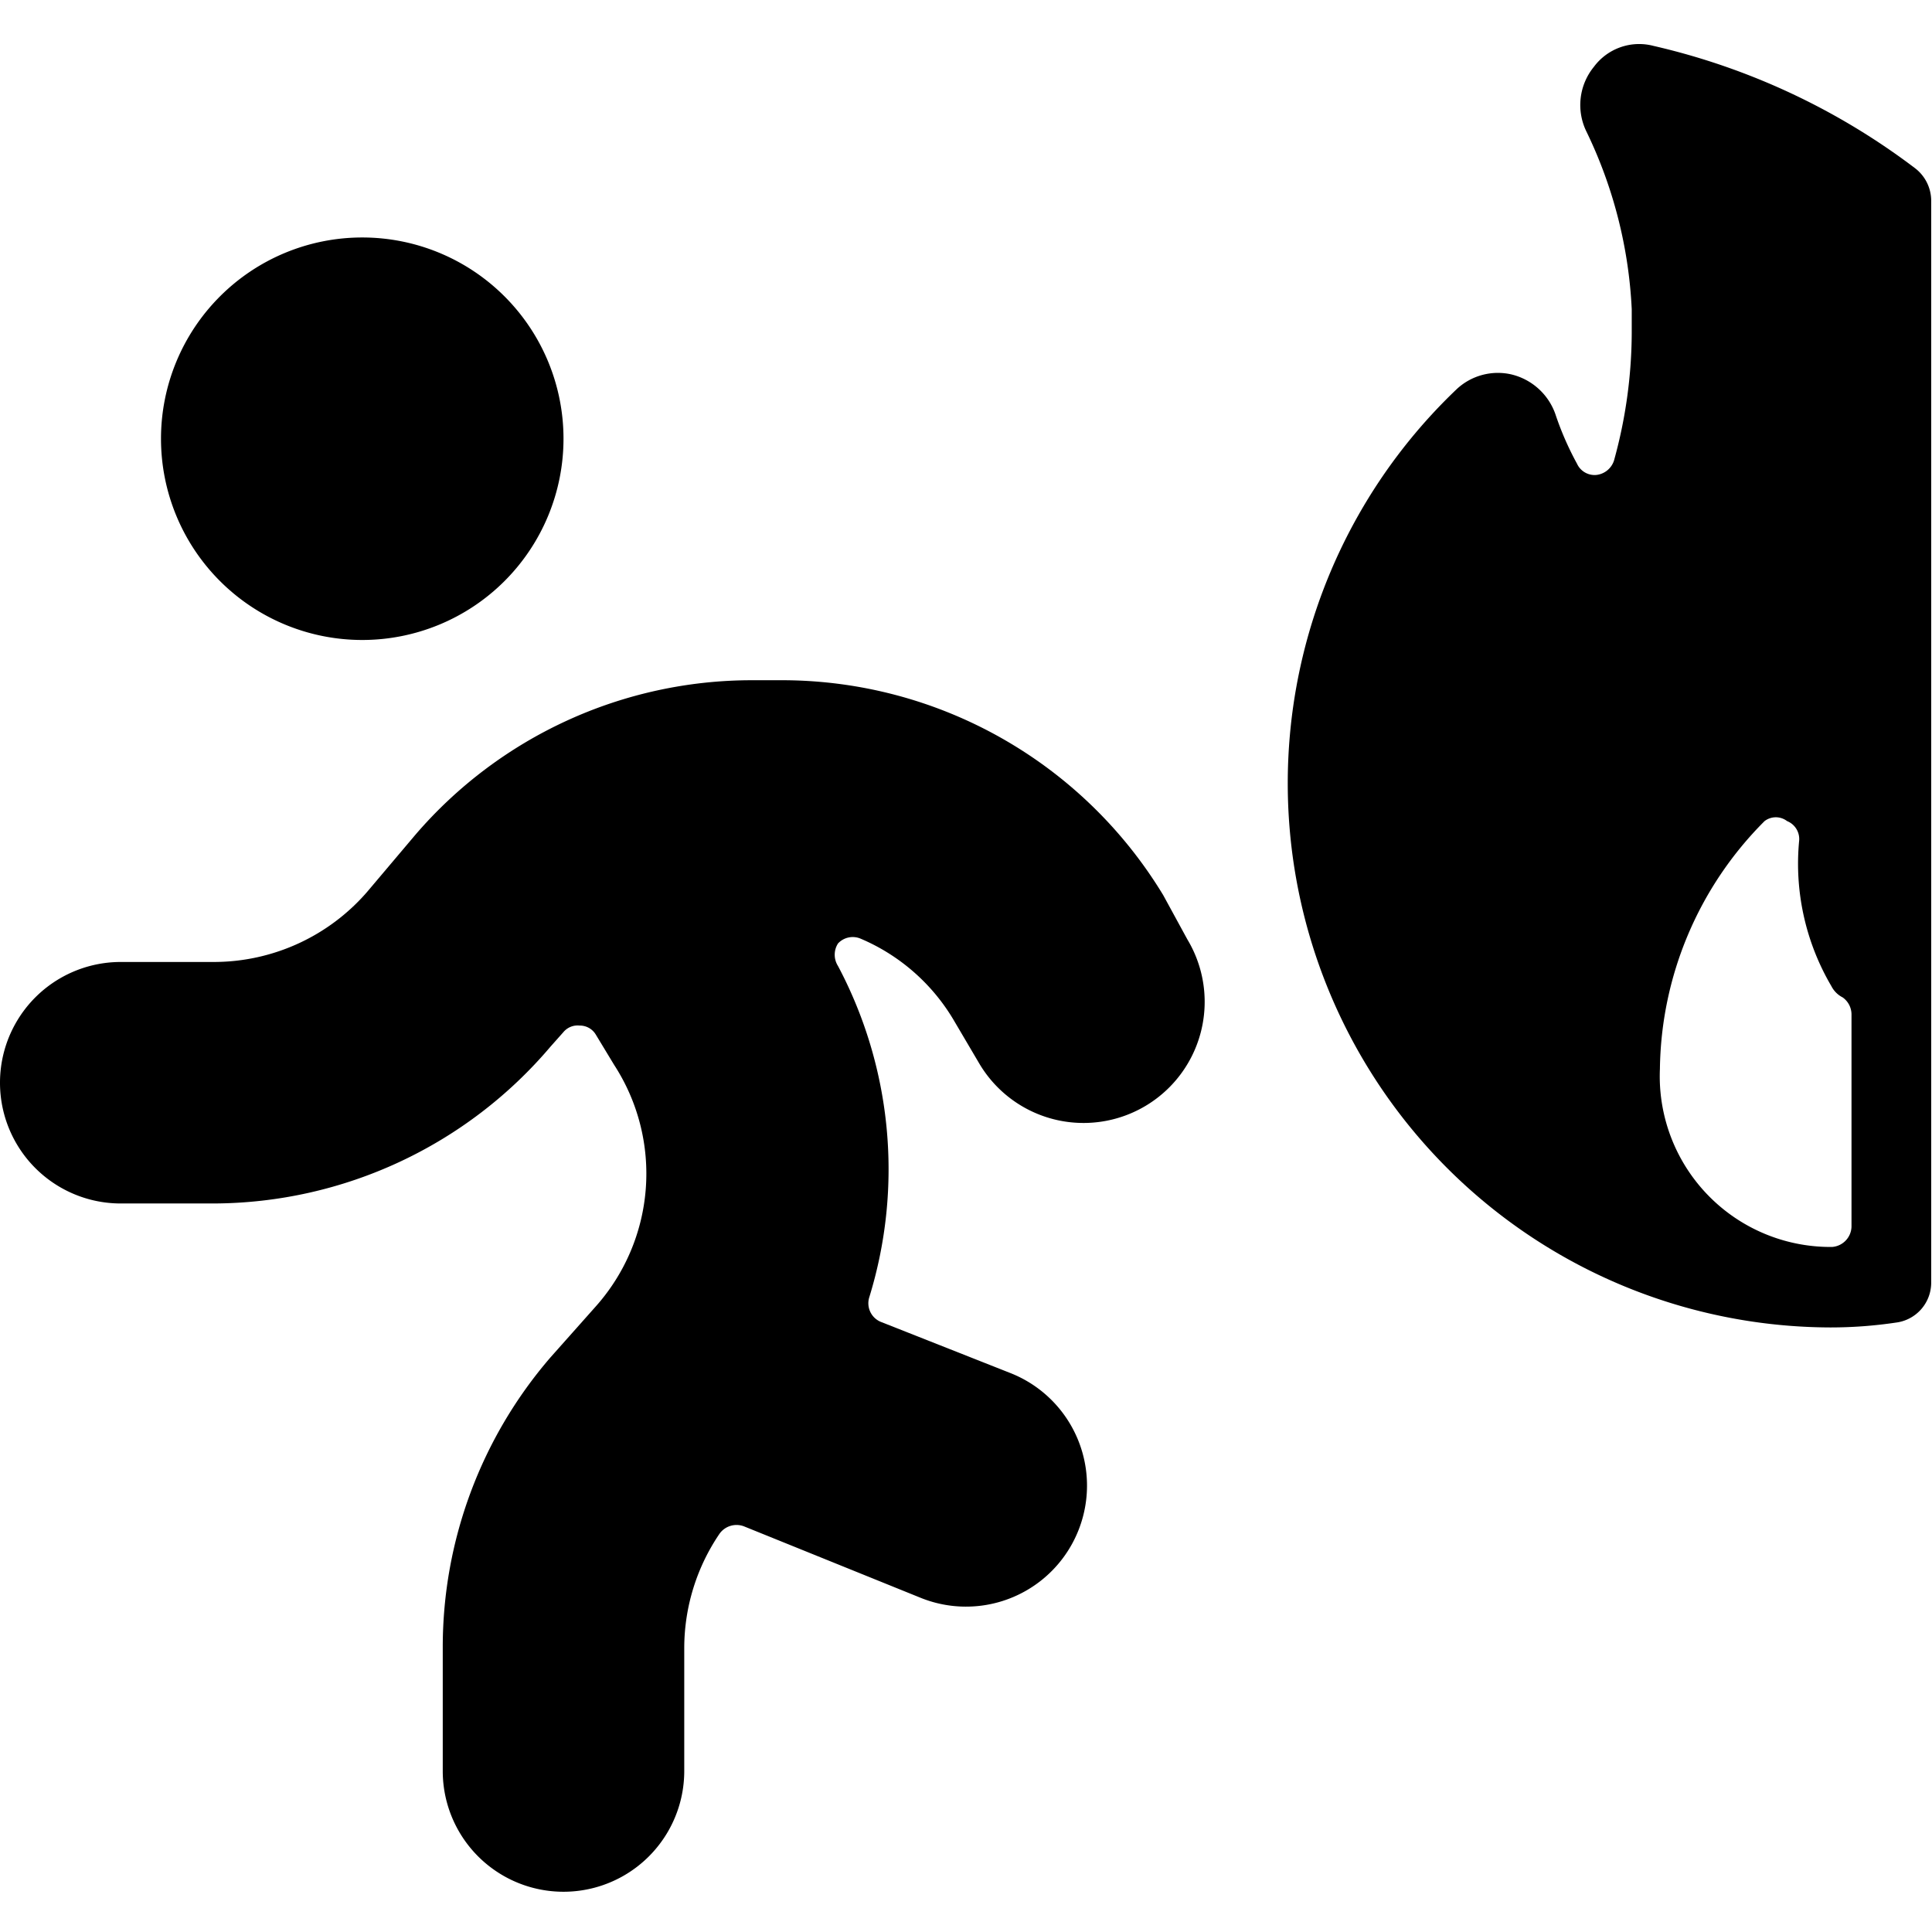 <svg xmlns="http://www.w3.org/2000/svg" viewBox="0 0 24 24"><g><path d="M20.54 0.57a0.7 0.7 0 0 0 -0.74 0.26 0.75 0.75 0 0 0 -0.09 0.81 5.68 5.68 0 0 1 0.56 2.2l0 0.3a6 6 0 0 1 -0.22 1.58 0.26 0.26 0 0 1 -0.22 0.18 0.24 0.24 0 0 1 -0.24 -0.14 3.76 3.76 0 0 1 -0.27 -0.62 0.77 0.77 0 0 0 -0.55 -0.49 0.75 0.75 0 0 0 -0.67 0.18 6.76 6.76 0 0 0 4.64 11.66 5.52 5.52 0 0 0 0.81 -0.06 0.5 0.5 0 0 0 0.44 -0.49V2.49a0.51 0.51 0 0 0 -0.2 -0.4A8.54 8.54 0 0 0 20.54 0.57ZM23 15.24a0.26 0.26 0 0 1 -0.24 0.25 2.12 2.12 0 0 1 -2.14 -2.21 4.43 4.43 0 0 1 1.3 -3.08 0.23 0.23 0 0 1 0.28 0 0.24 0.24 0 0 1 0.15 0.24 3 3 0 0 0 0.4 1.81 0.32 0.32 0 0 0 0.14 0.14 0.26 0.26 0 0 1 0.11 0.21Z" fill="#000000" stroke-width="1"></path><path d="M2 5.45a2.5 2.5 0 1 0 5 0 2.5 2.5 0 1 0 -5 0" fill="#000000" stroke-width="1"></path><path d="M14.45 11.12a5.54 5.54 0 0 0 -4.71 -2.67h-0.4a5.51 5.51 0 0 0 -4.18 1.92l-0.6 0.71a2.52 2.52 0 0 1 -1.9 0.87H1.5a1.5 1.5 0 0 0 0 3h1.16A5.51 5.51 0 0 0 6.84 13l0.16 -0.18a0.23 0.23 0 0 1 0.2 -0.08 0.23 0.23 0 0 1 0.2 0.11l0.23 0.38a2.48 2.48 0 0 1 -0.23 3l-0.56 0.63a5.51 5.51 0 0 0 -1.34 3.6V22a1.5 1.5 0 0 0 3 0v-1.54a2.53 2.53 0 0 1 0.44 -1.41 0.26 0.26 0 0 1 0.3 -0.09l2.2 0.89a1.5 1.5 0 0 0 1.12 -2.79l-1.62 -0.64a0.25 0.25 0 0 1 -0.14 -0.31 5.39 5.39 0 0 0 -0.39 -4.11 0.26 0.26 0 0 1 0 -0.28 0.25 0.25 0 0 1 0.28 -0.06 2.46 2.46 0 0 1 1.15 1l0.33 0.56a1.5 1.5 0 0 0 2.58 -1.55Z" fill="#000000" stroke-width="1"></path></g></svg>